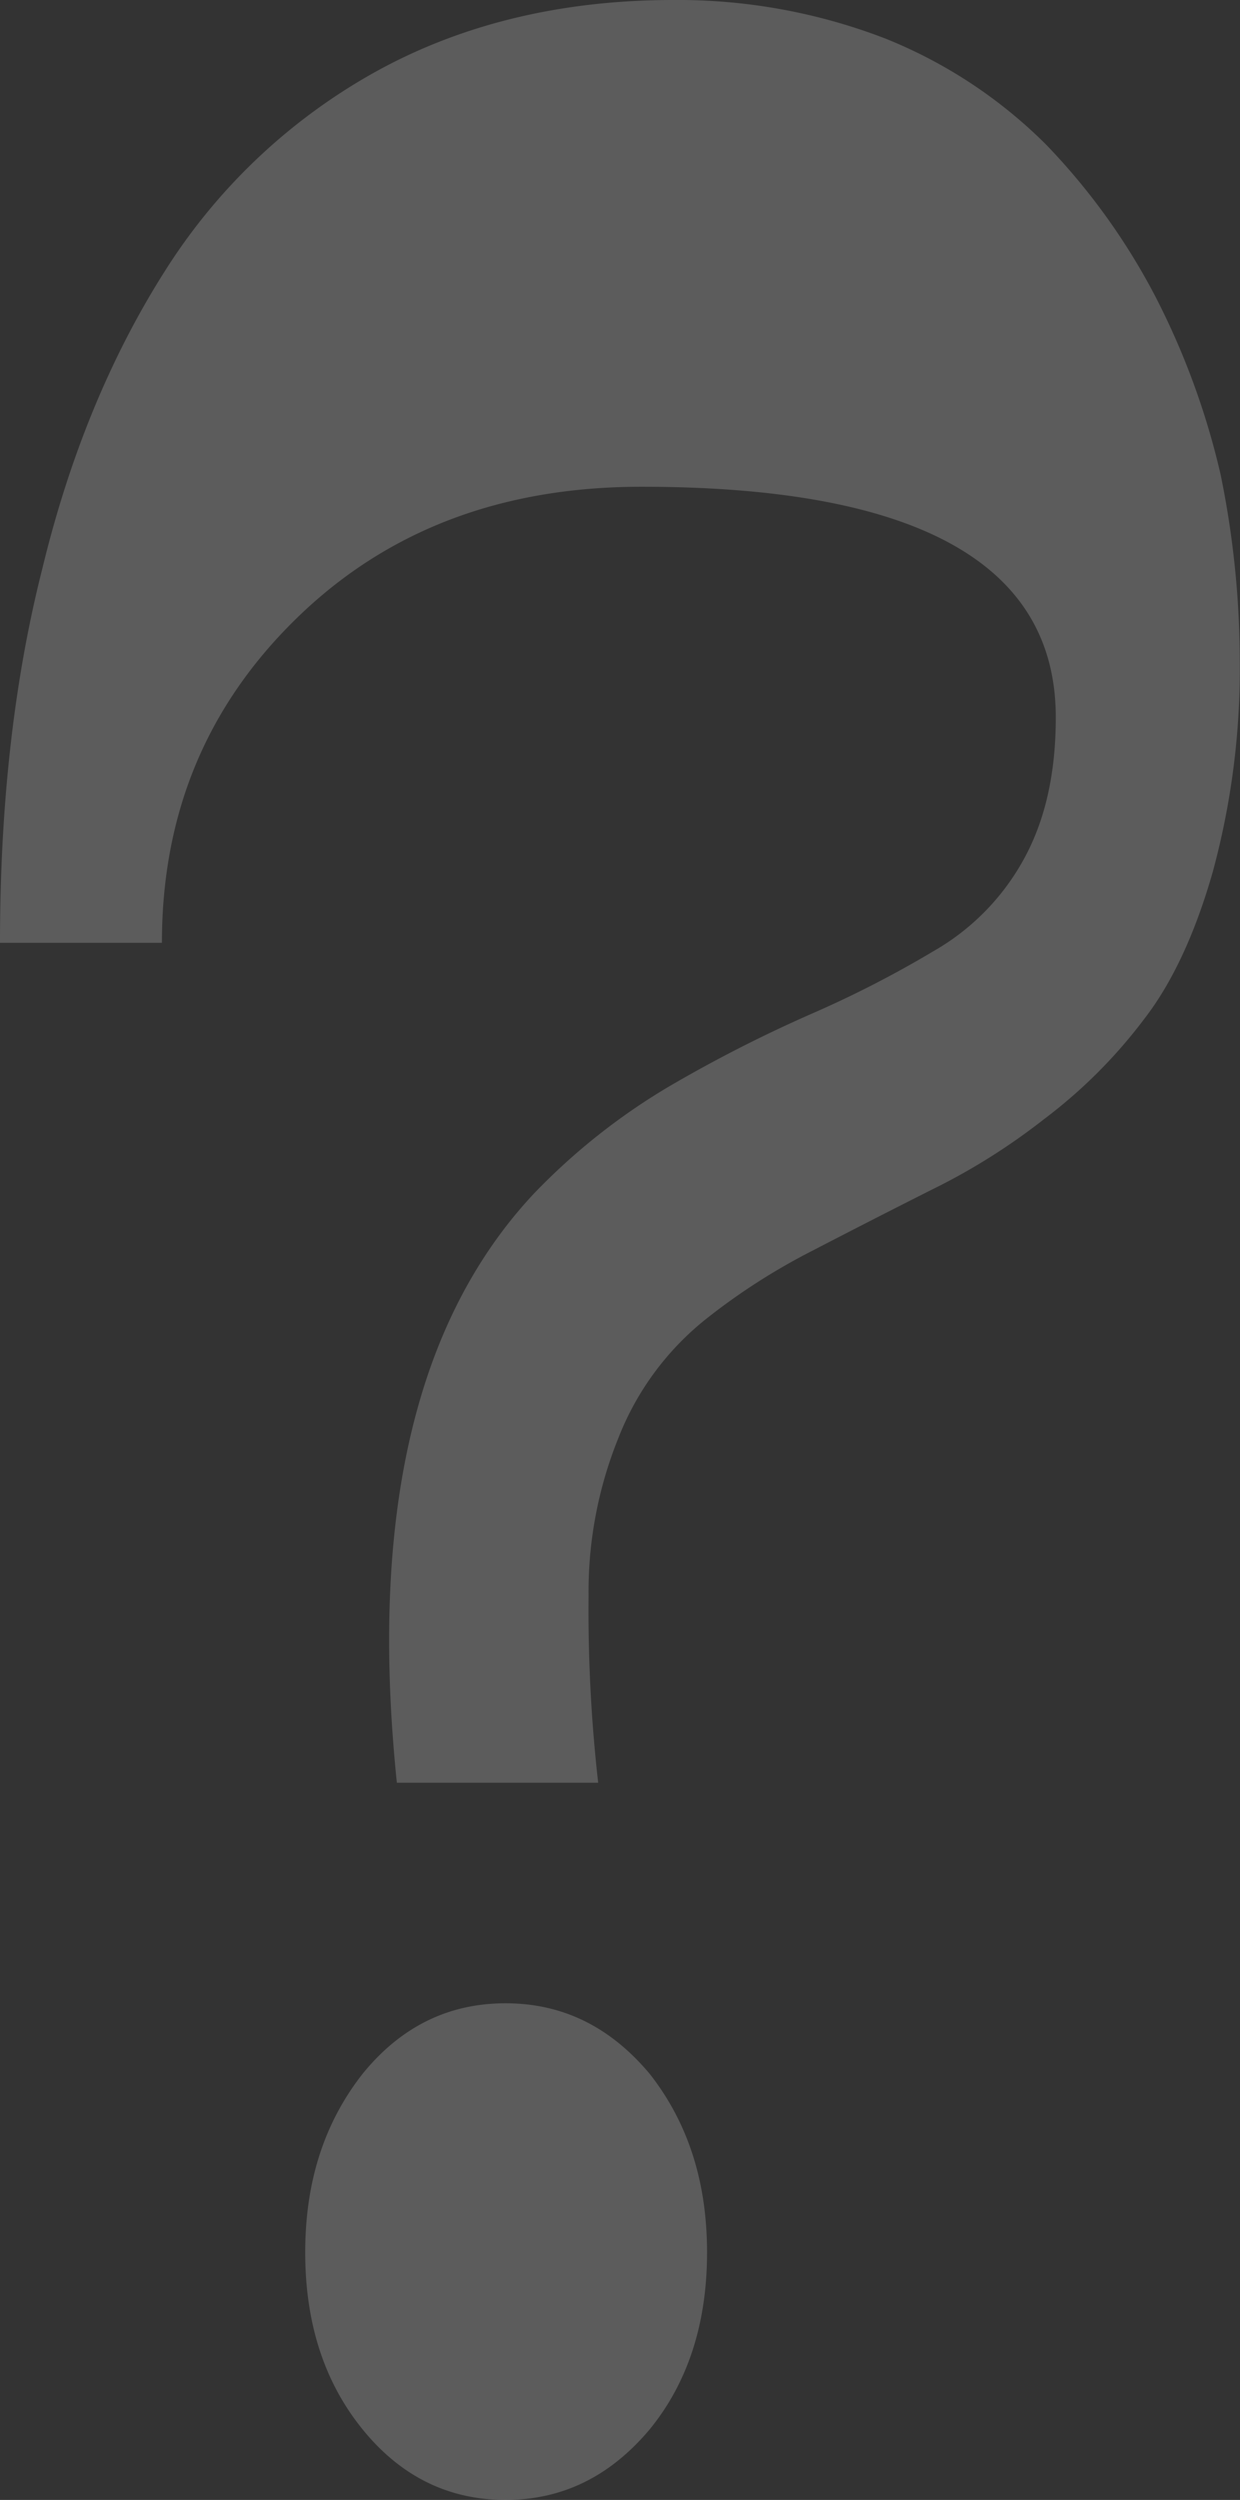 <svg xmlns="http://www.w3.org/2000/svg" viewBox="0 0 171.85 346.37"><rect x="0" y="0" width="171.85" height="346.37" fill="#333333" stroke="none"/><defs><style>.cls-1{opacity:0.2;}.cls-2{fill:#fff;}</style></defs><g id="レイヤー_2" data-name="レイヤー 2"><g id="レイヤー_1-2" data-name="レイヤー 1"><g class="cls-1"><path class="cls-2" d="M168.07,120.82c-2.46,8.63-5.67,15.4-9.44,20.29a70.2,70.2,0,0,1-14,14A88.2,88.2,0,0,1,129,164.9q-7.65,3.85-16.43,8.4A88.15,88.15,0,0,0,98,182.63a39.38,39.38,0,0,0-12.28,16.56,56.76,56.76,0,0,0-4.15,21.93A211.7,211.7,0,0,0,82.9,247H55C51.18,209.92,57.6,182.86,74,165.37a88.12,88.12,0,0,1,18.88-14.93,192.82,192.82,0,0,1,19.64-10,148.81,148.81,0,0,0,16.81-8.63,32.84,32.84,0,0,0,12.46-12.59c3-5.37,4.53-11.9,4.53-19.83,0-21.22-19.07-31.95-57.41-31.95-19.45,0-35.31,6.06-47.77,18.19s-18.7,27.06-18.7,45H0c0-18.89,1.89-36.16,5.85-51.78q5.67-23.45,17-41.29A81,81,0,0,1,52.31,9.8C64.21,3.27,78,0,93.29,0a79.91,79.91,0,0,1,29.46,5.36A66.57,66.57,0,0,1,145,20.06a90.63,90.63,0,0,1,15.11,21,105.27,105.27,0,0,1,9.06,24.73,129.51,129.51,0,0,1,2.65,25.65A107.51,107.51,0,0,1,168.07,120.82ZM50.23,287.36q7.94-9.8,19.83-9.8c7.93,0,14.54,3.27,20,9.8,5.29,6.76,7.93,14.93,7.93,24.72s-2.64,18-7.93,24.49c-5.48,6.53-12.09,9.8-20,9.8s-14.54-3.27-19.83-9.8-7.93-14.69-7.93-24.49S44.94,294.12,50.23,287.36Z"/></g></g></g></svg>